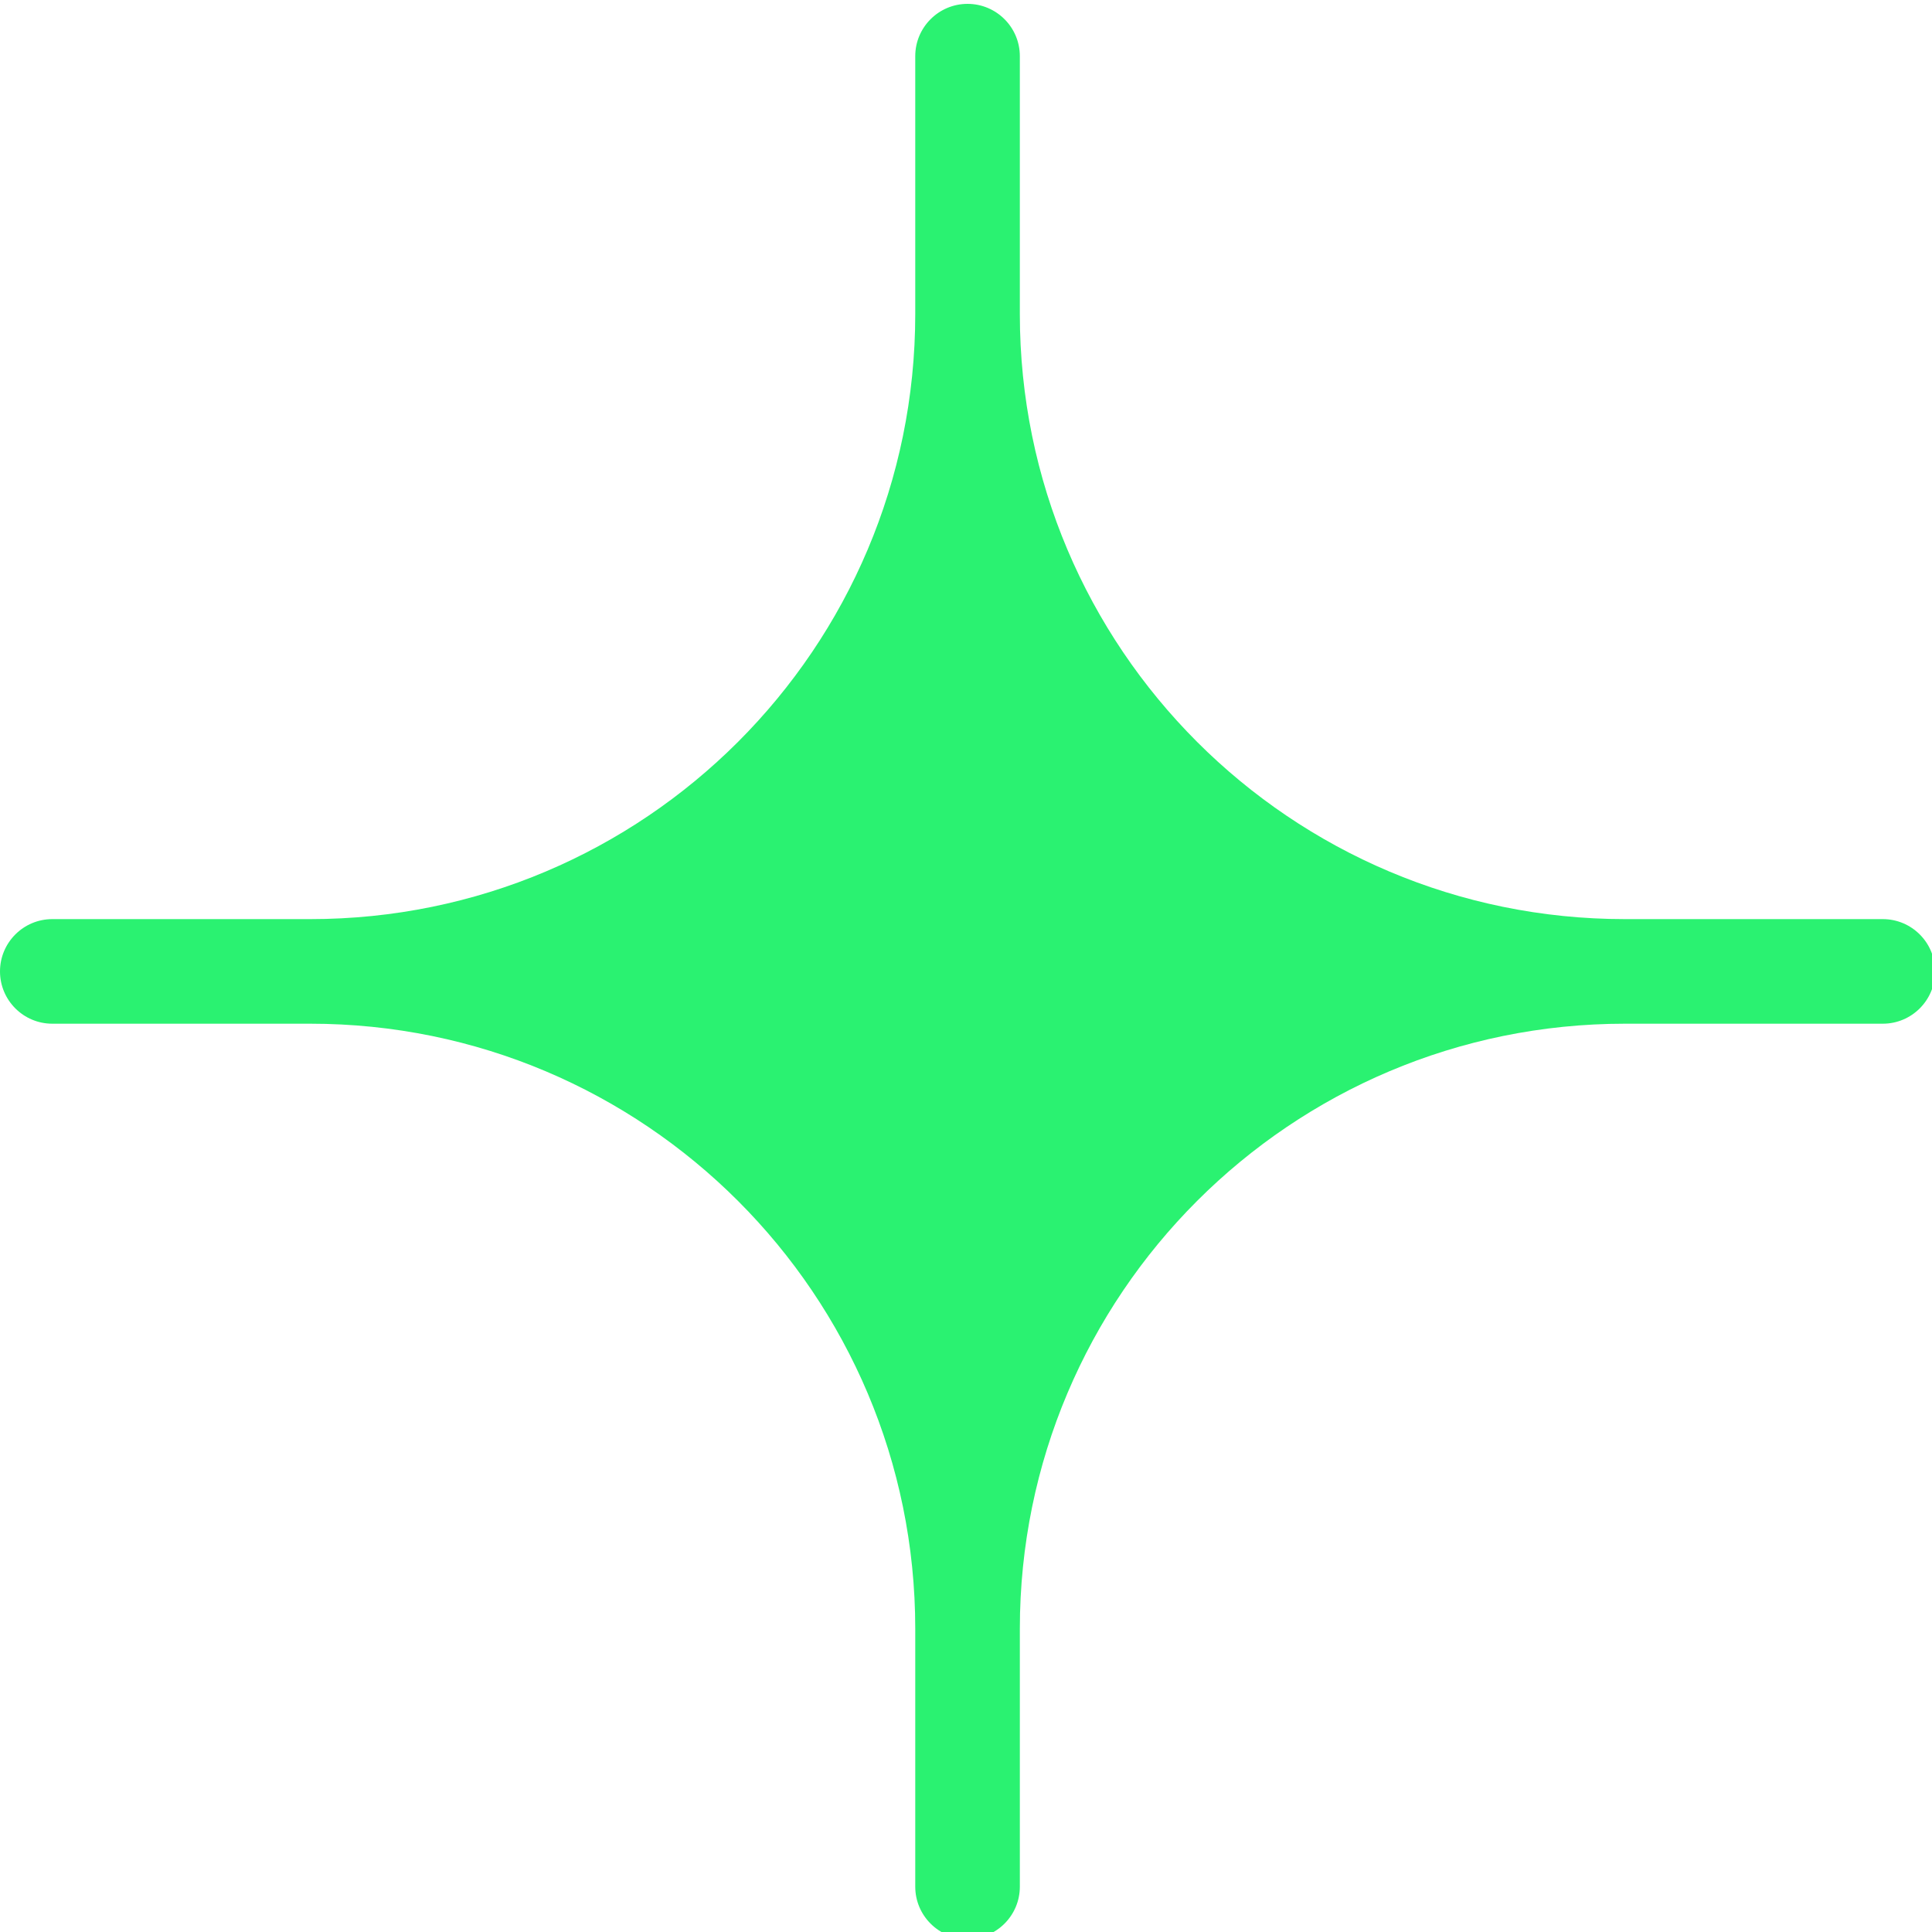<?xml version="1.0" encoding="UTF-8"?> <!-- Generator: Adobe Illustrator 28.1.0, SVG Export Plug-In . SVG Version: 6.00 Build 0) --> <svg xmlns="http://www.w3.org/2000/svg" xmlns:xlink="http://www.w3.org/1999/xlink" id="Layer_1" x="0px" y="0px" viewBox="0 0 150 150" style="enable-background:new 0 0 150 150;" xml:space="preserve"> <style type="text/css"> .st0{fill:#2AF271;} </style> <path class="st0" d="M146.18,71.36h-20.02c-25.95,0-46.98-21.04-46.98-46.98V4.36c0-2.24-1.82-4.06-4.06-4.06h0 c-2.24,0-4.06,1.82-4.06,4.06v20.02c0,25.95-21.04,46.98-46.98,46.98H4.06C1.82,71.36,0,73.18,0,75.42v0c0,2.24,1.82,4.06,4.06,4.06 h20.02c25.95,0,46.98,21.04,46.98,46.98v20.02c0,2.24,1.82,4.06,4.06,4.06h0c2.24,0,4.06-1.82,4.06-4.06v-20.02 c0-25.95,21.04-46.98,46.98-46.98h20.02c2.24,0,4.06-1.82,4.06-4.06v0C150.24,73.18,148.42,71.36,146.18,71.36z"></path> </svg> 